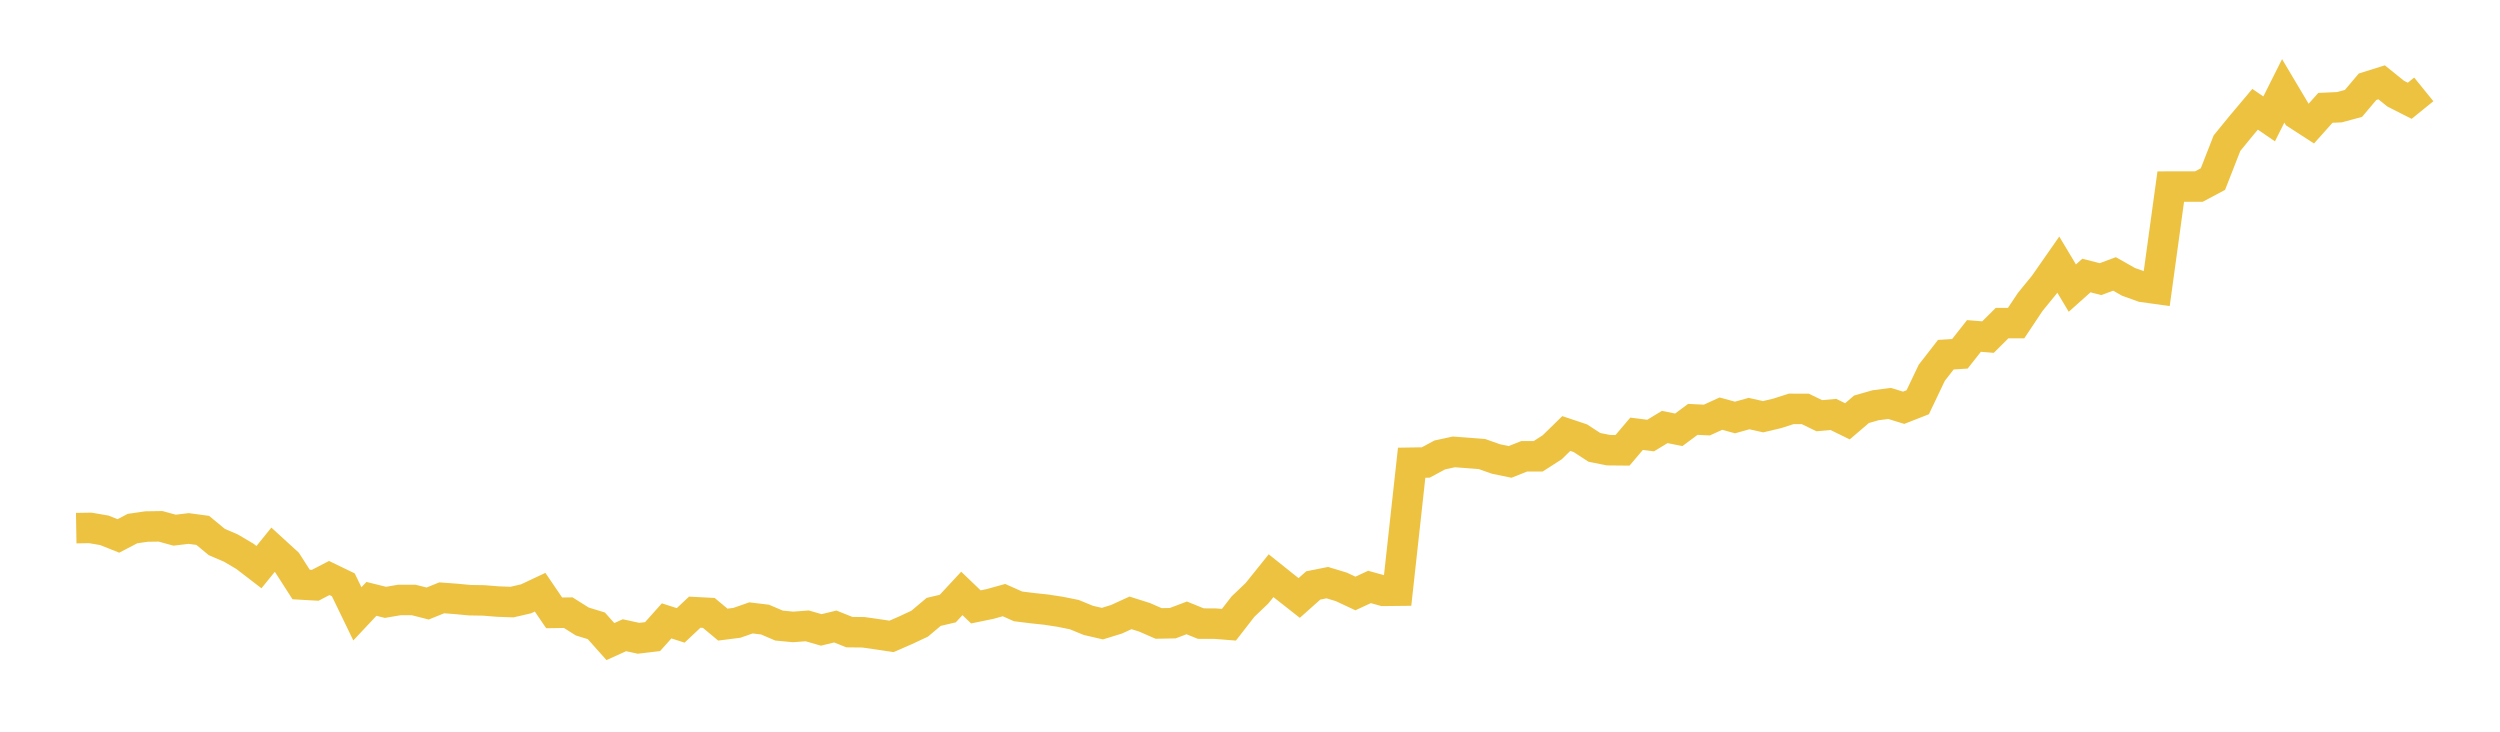 <svg width="164" height="48" xmlns="http://www.w3.org/2000/svg" xmlns:xlink="http://www.w3.org/1999/xlink"><path fill="none" stroke="rgb(237,194,64)" stroke-width="2" d="M5,34.646L5.922,34.631L6.844,34.789L7.766,35.157L8.689,34.675L9.611,34.541L10.533,34.527L11.455,34.78L12.377,34.669L13.299,34.793L14.222,35.556L15.144,35.952L16.066,36.495L16.988,37.204L17.91,36.065L18.832,36.907L19.754,38.343L20.677,38.396L21.599,37.917L22.521,38.363L23.443,40.268L24.365,39.286L25.287,39.514L26.21,39.357L27.132,39.357L28.054,39.591L28.976,39.218L29.898,39.286L30.82,39.373L31.743,39.388L32.665,39.463L33.587,39.496L34.509,39.283L35.431,38.849L36.353,40.204L37.275,40.19L38.198,40.771L39.12,41.054L40.042,42.088L40.964,41.67L41.886,41.872L42.808,41.762L43.731,40.73L44.653,41.026L45.575,40.159L46.497,40.207L47.419,40.975L48.341,40.857L49.263,40.534L50.186,40.645L51.108,41.039L52.03,41.126L52.952,41.057L53.874,41.322L54.796,41.099L55.719,41.468L56.641,41.478L57.563,41.609L58.485,41.747L59.407,41.345L60.329,40.914L61.251,40.139L62.174,39.922L63.096,38.929L64.018,39.812L64.94,39.622L65.862,39.367L66.784,39.779L67.707,39.893L68.629,39.992L69.551,40.133L70.473,40.319L71.395,40.697L72.317,40.91L73.24,40.625L74.162,40.204L75.084,40.496L76.006,40.898L76.928,40.881L77.85,40.534L78.772,40.908L79.695,40.91L80.617,40.983L81.539,39.795L82.461,38.914L83.383,37.766L84.305,38.503L85.228,39.227L86.15,38.405L87.072,38.221L87.994,38.501L88.916,38.932L89.838,38.504L90.76,38.759L91.683,38.749L92.605,30.354L93.527,30.339L94.449,29.845L95.371,29.644L96.293,29.713L97.216,29.785L98.138,30.111L99.06,30.301L99.982,29.935L100.904,29.933L101.826,29.341L102.749,28.439L103.671,28.747L104.593,29.348L105.515,29.532L106.437,29.541L107.359,28.455L108.281,28.572L109.204,28.011L110.126,28.196L111.048,27.512L111.97,27.555L112.892,27.134L113.814,27.387L114.737,27.131L115.659,27.337L116.581,27.119L117.503,26.822L118.425,26.824L119.347,27.27L120.269,27.187L121.192,27.638L122.114,26.848L123.036,26.585L123.958,26.466L124.88,26.75L125.802,26.388L126.725,24.453L127.647,23.268L128.569,23.209L129.491,22.039L130.413,22.113L131.335,21.196L132.257,21.195L133.18,19.81L134.102,18.68L135.024,17.358L135.946,18.899L136.868,18.074L137.79,18.311L138.713,17.97L139.635,18.492L140.557,18.823L141.479,18.951L142.401,12.241L143.323,12.24L144.246,12.238L145.168,11.748L146.09,9.392L147.012,8.263L147.934,7.168L148.856,7.8L149.778,5.96L150.701,7.511L151.623,8.107L152.545,7.076L153.467,7.033L154.389,6.783L155.311,5.69L156.234,5.4L157.156,6.143L158.078,6.611L159,5.864"></path></svg>